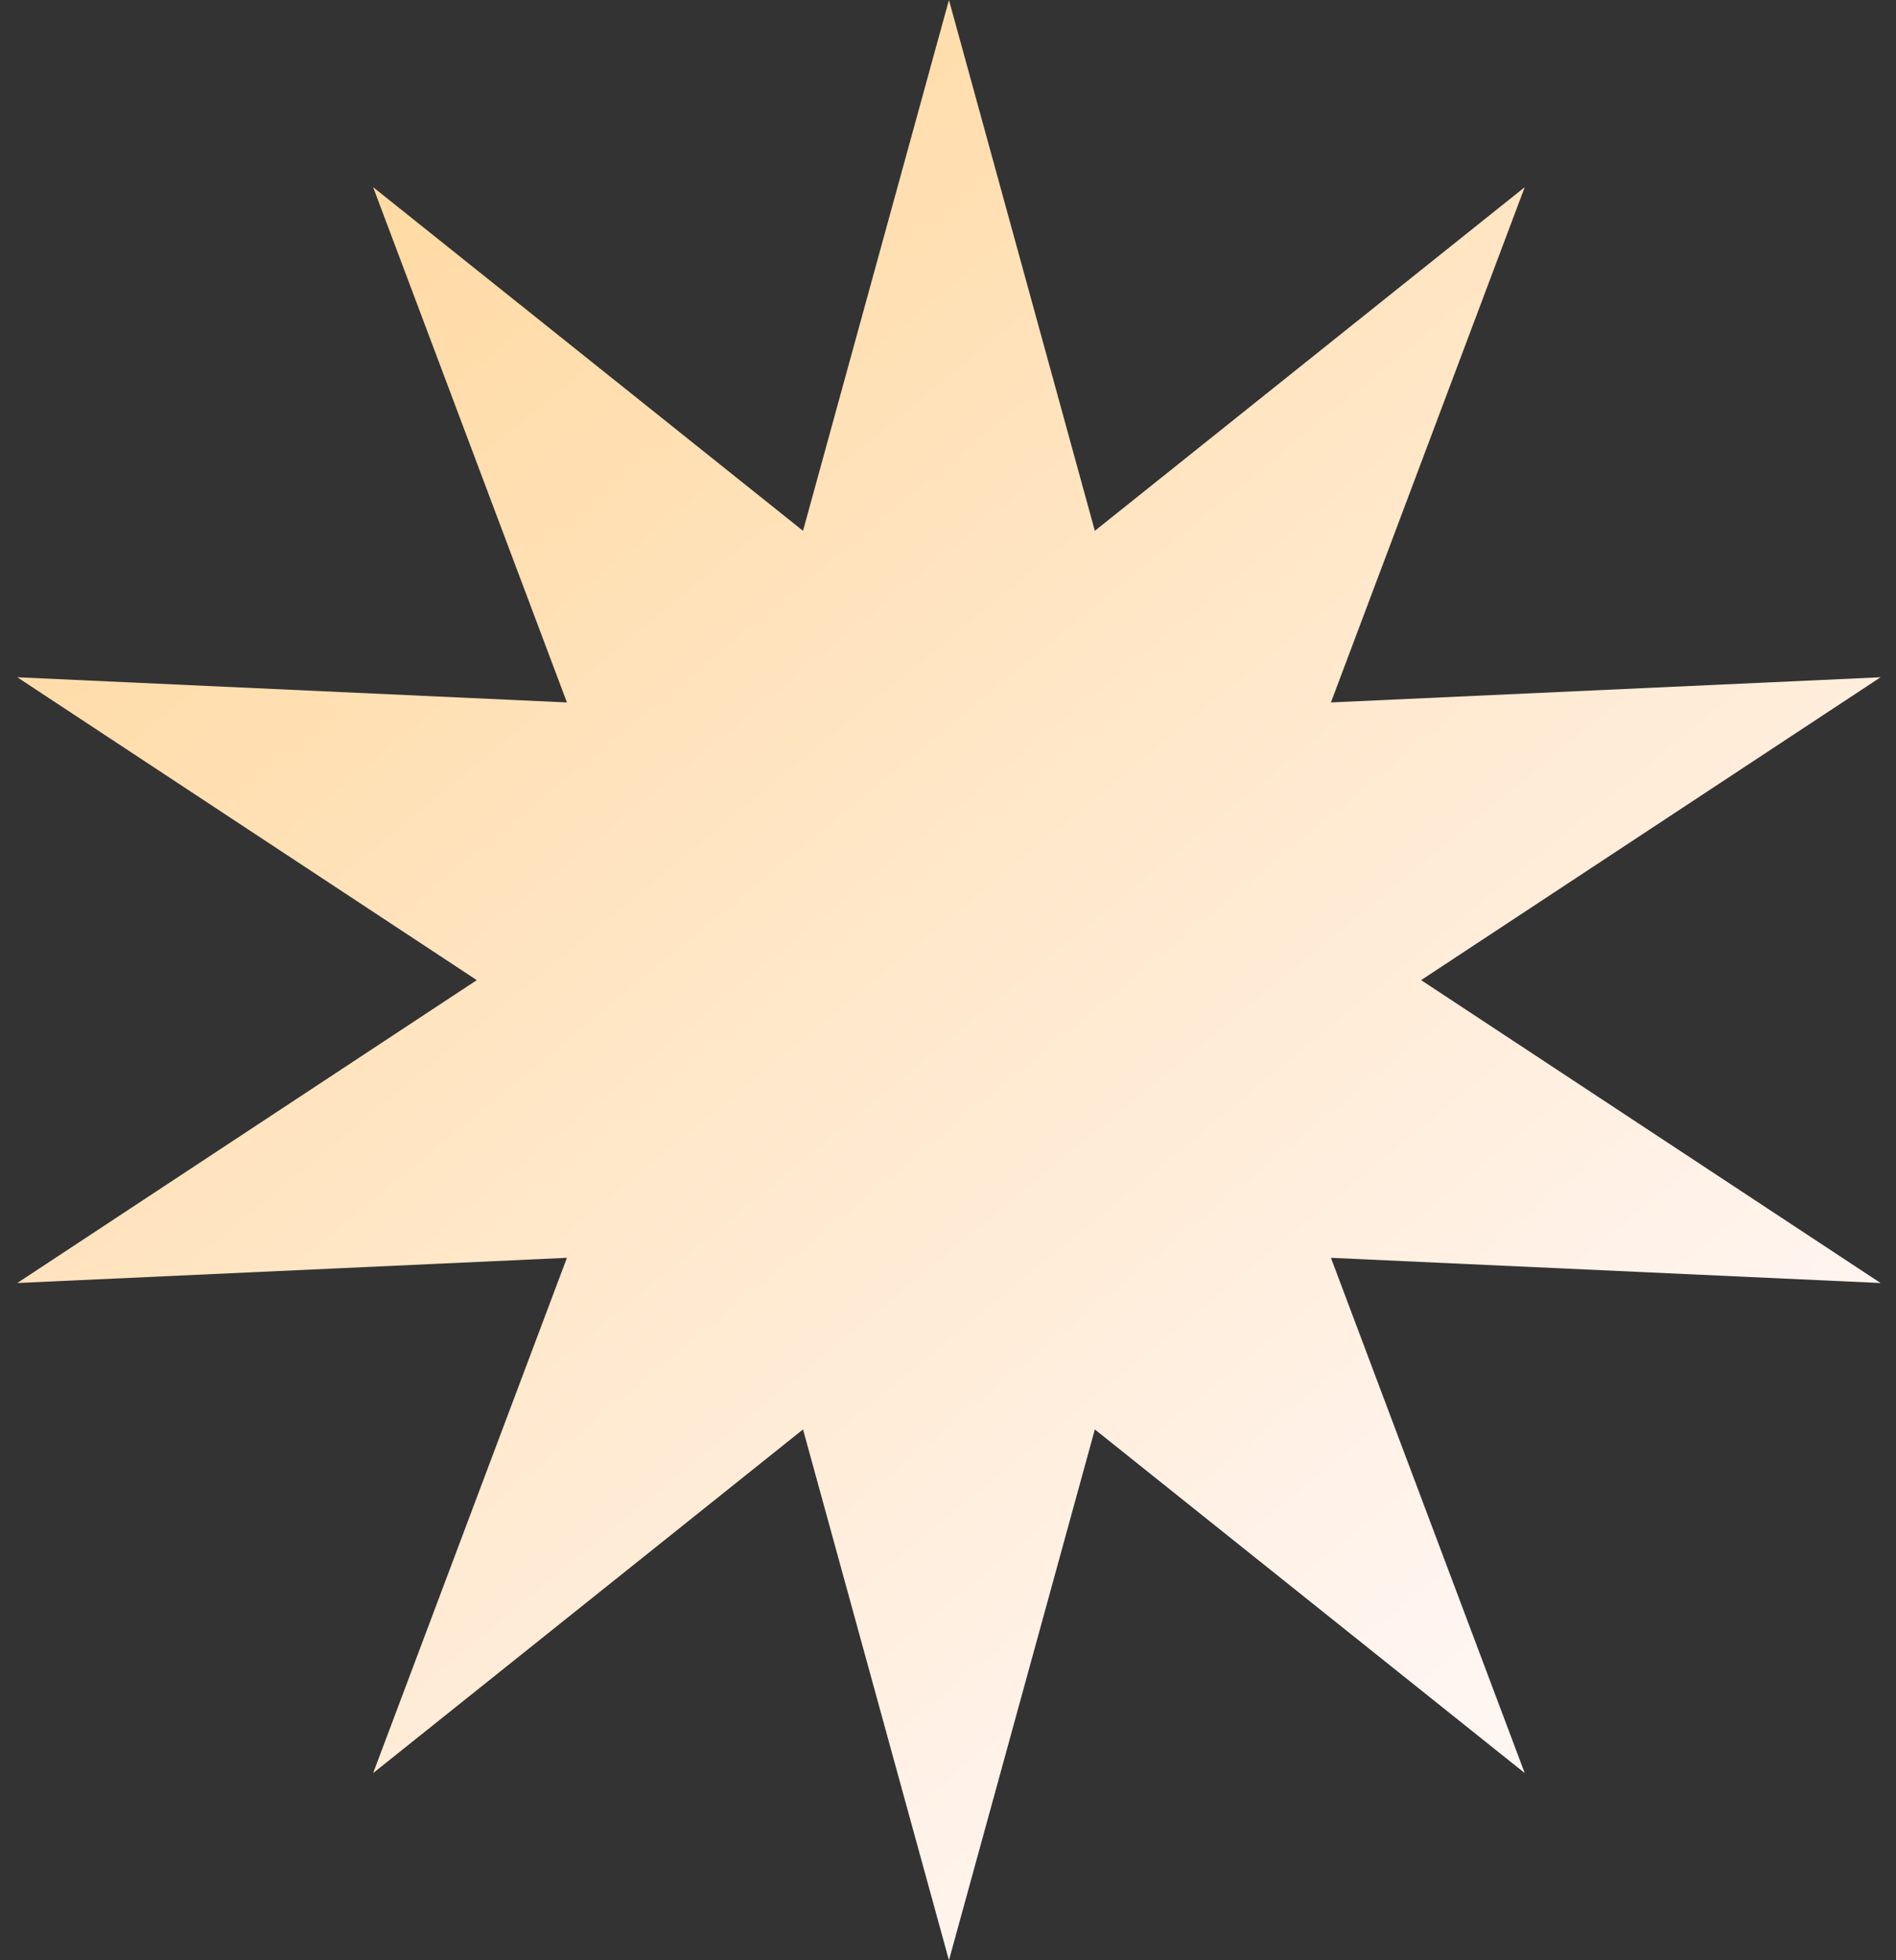 <svg width="60" height="62" viewBox="0 0 60 62" fill="none" xmlns="http://www.w3.org/2000/svg">
<rect x="0" y="0" width="60" height="62" fill="#333333" stroke="none"/>
<path d="M30.03 0L34.647 16.789L48.251 5.92L42.118 22.217L59.512 21.421L44.972 31L59.512 40.58L42.118 39.783L48.251 56.08L34.647 45.211L30.03 62L25.412 45.211L11.808 56.08L17.941 39.783L0.547 40.58L15.088 31L0.547 21.421L17.941 22.217L11.808 5.92L25.412 16.789L30.03 0Z" fill="url(#paint0_linear_14524_721)"/>
<defs>
<linearGradient id="paint0_linear_14524_721" x1="8.655" y1="5.89" x2="46.734" y2="52.24" gradientUnits="userSpaceOnUse">
<stop stop-color="#FFD9A0"/>
<stop offset="1" stop-color="#FFF5F1"/>
</linearGradient>
</defs>
</svg>

